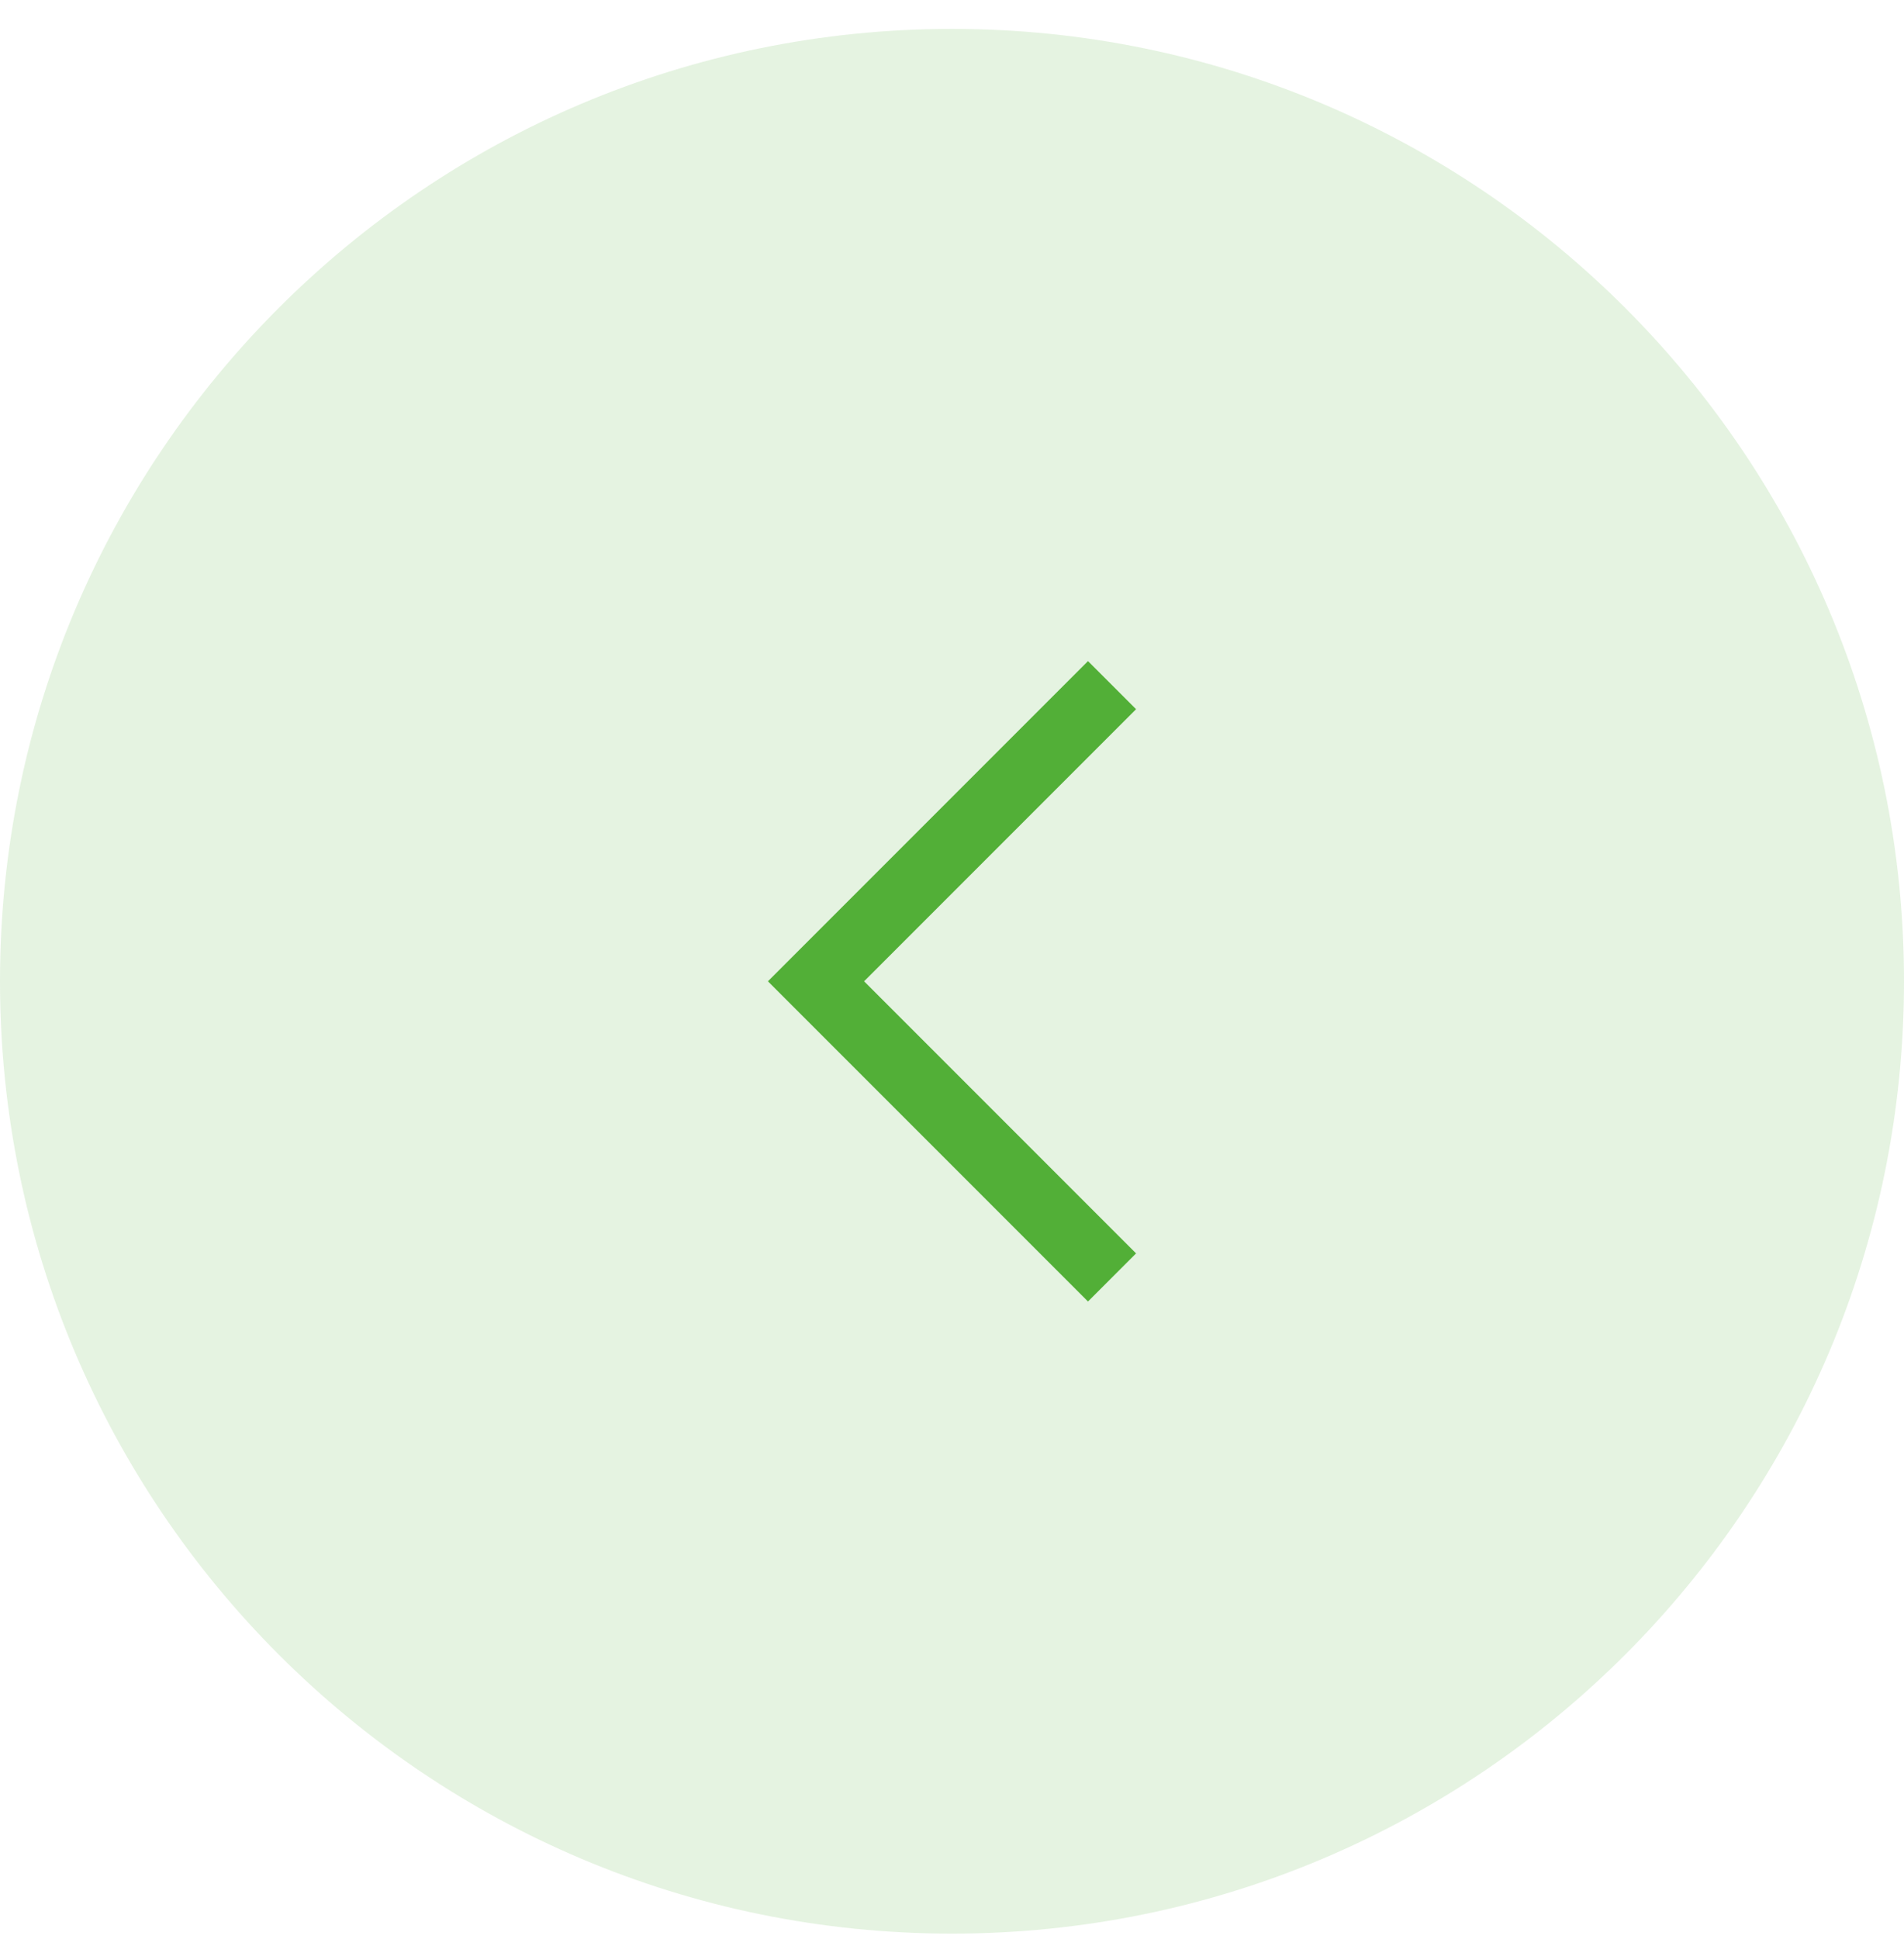 <?xml version="1.0" encoding="UTF-8"?> <svg xmlns="http://www.w3.org/2000/svg" width="56" height="57" viewBox="0 0 56 57" fill="none"><path d="M28 56.85C12.536 56.85 0 44.314 0 28.85C0 13.386 12.536 0.85 28 0.85C43.464 0.85 56 13.386 56 28.85C56 44.314 43.464 56.85 28 56.85Z" fill="#52AF37" fill-opacity="0.15"></path><path d="M32 36.851L24 28.851L32 20.851" stroke="#52AF37" stroke-width="2" stroke-linecap="square"></path></svg> 
